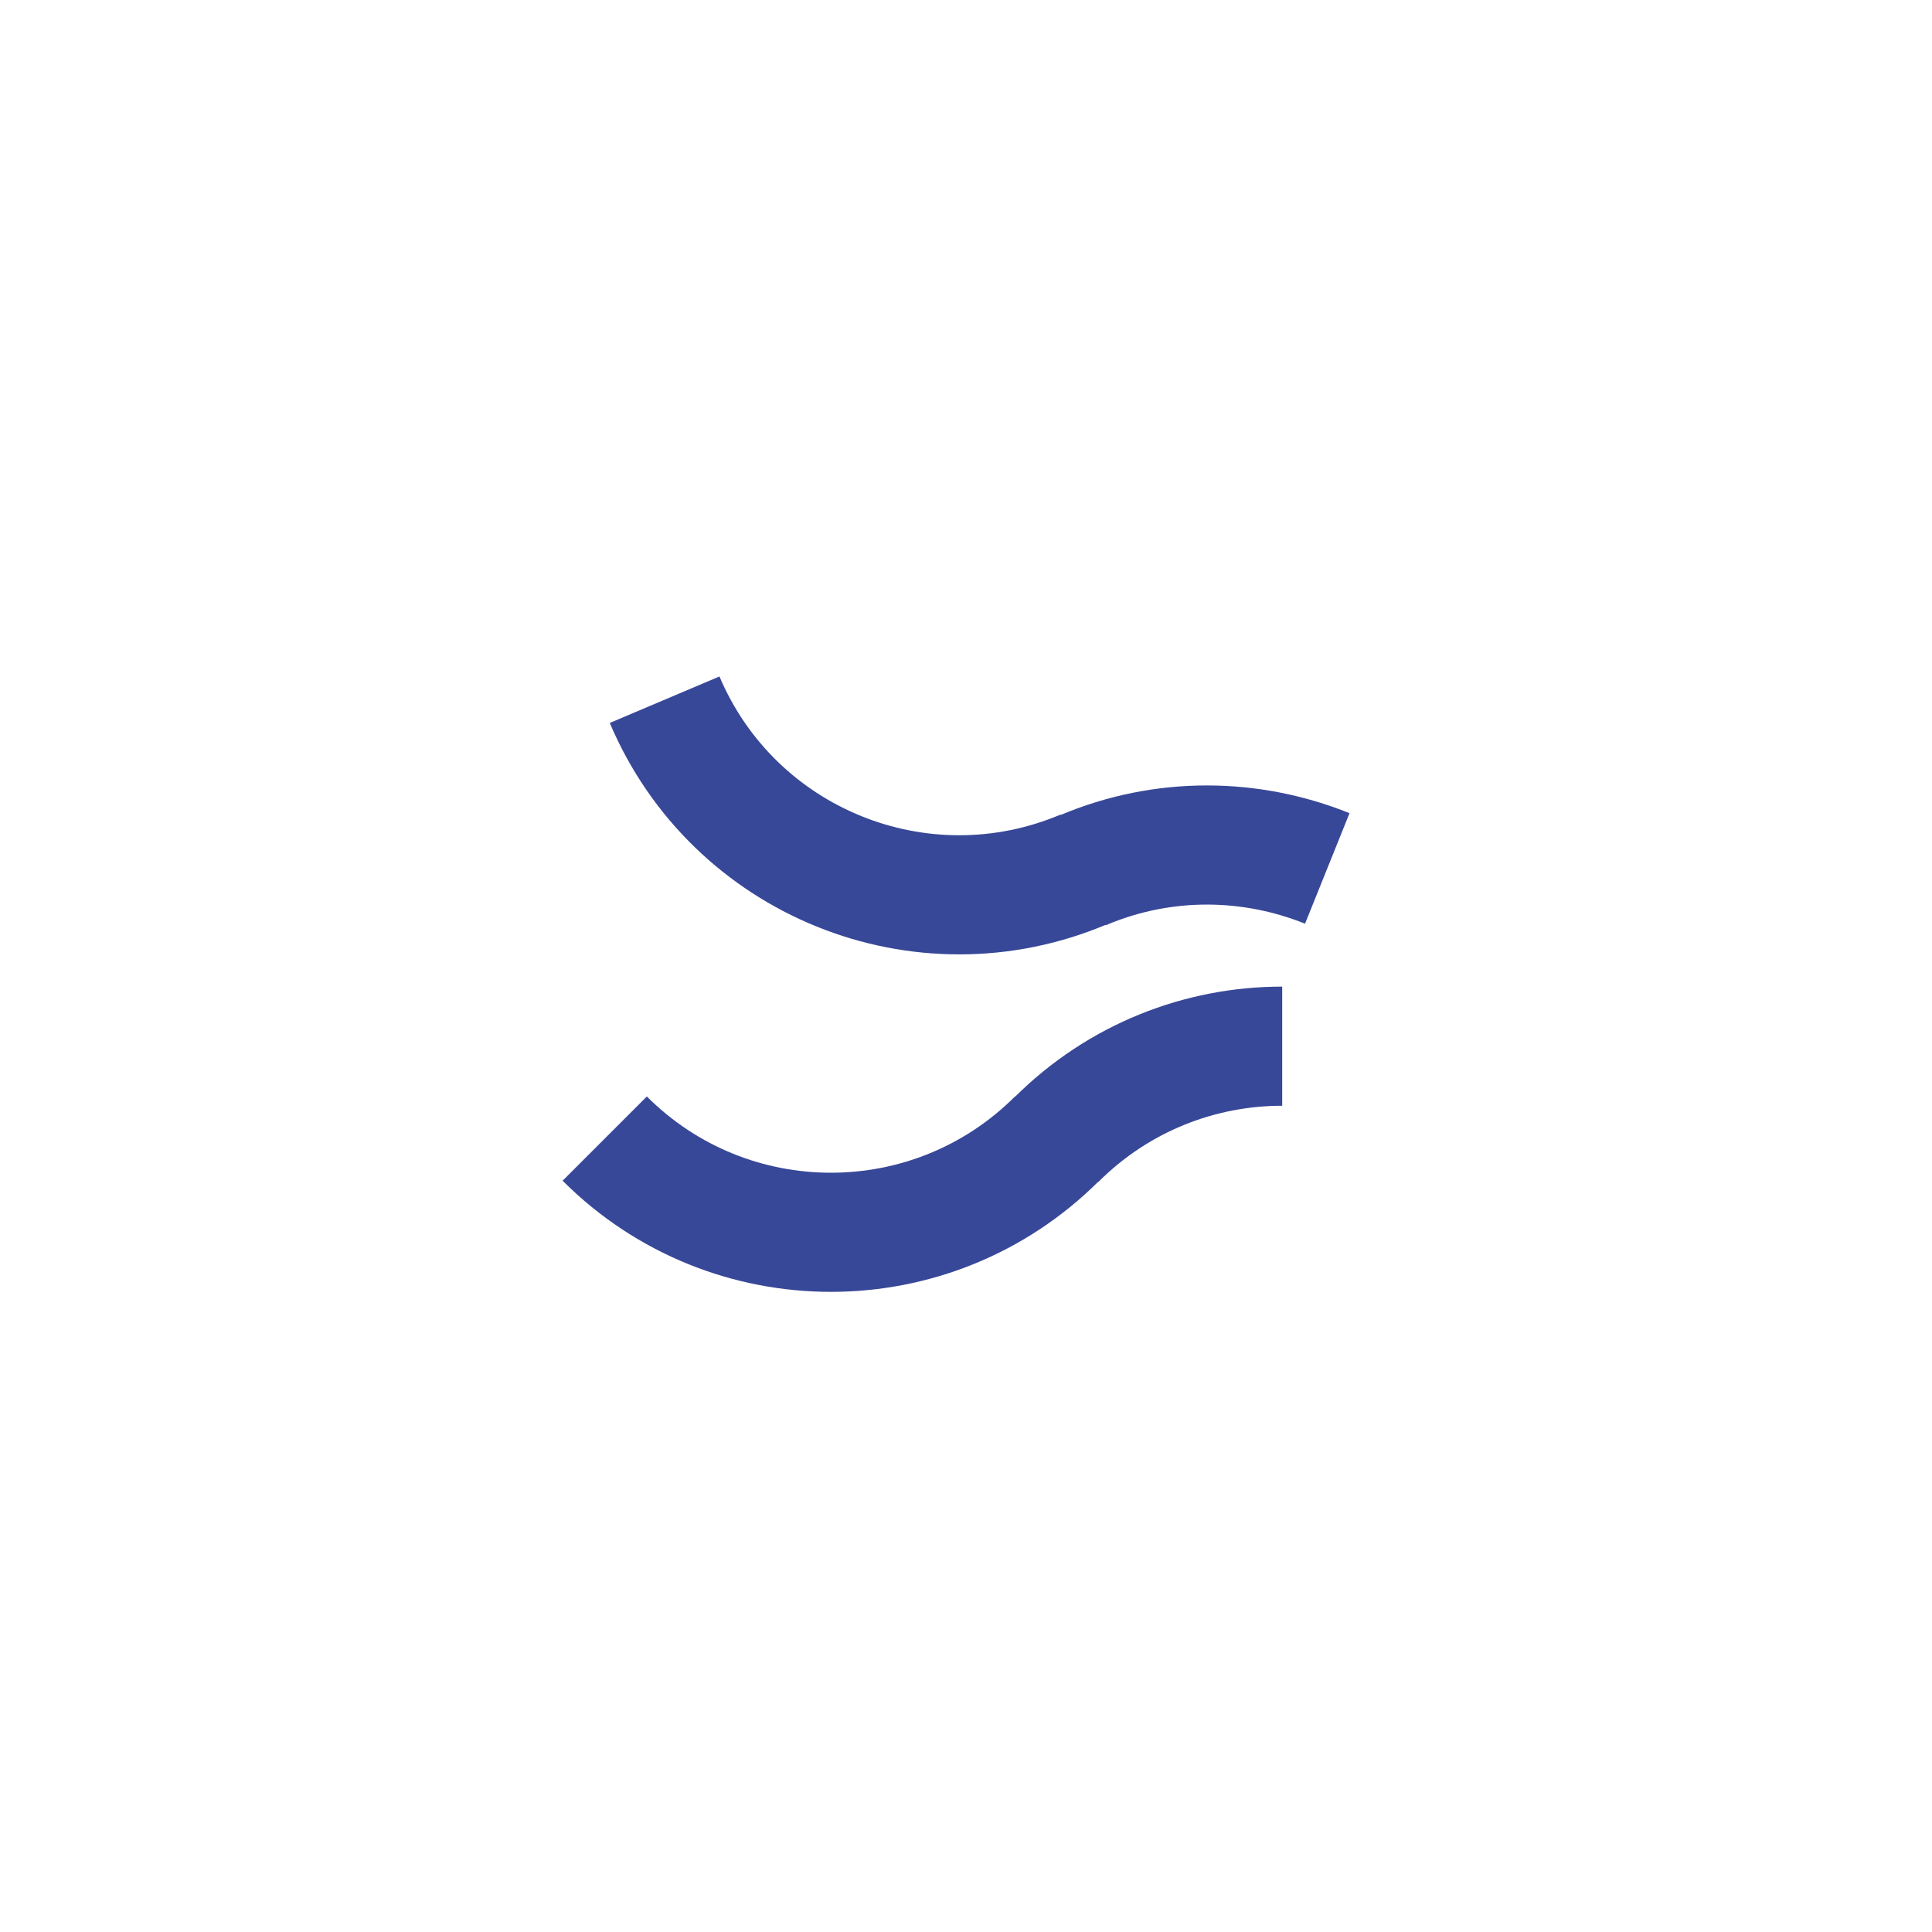 <?xml version="1.0" encoding="UTF-8"?>
<svg id="Idéogrammes" xmlns="http://www.w3.org/2000/svg" viewBox="0 0 60 60">
  <defs>
    <style>
      .cls-1 {
        fill: none;
        stroke: #384898;
        stroke-miterlimit: 10;
        stroke-width: 3.7px;
      }
    </style>
  </defs>
  <path class="cls-1" d="M20.64,21.73c2.14,5.05,7.97,7.41,13.02,5.27"/>
  <path class="cls-1" d="M41.22,26.97c-2.36-.95-5.08-1.01-7.6.06"/>
  <path class="cls-1" d="M18.78,35.36c3.88,3.88,10.17,3.88,14.05,0"/>
  <path class="cls-1" d="M39.82,32.49c-2.54,0-5.08.97-7.02,2.91"/>
</svg>